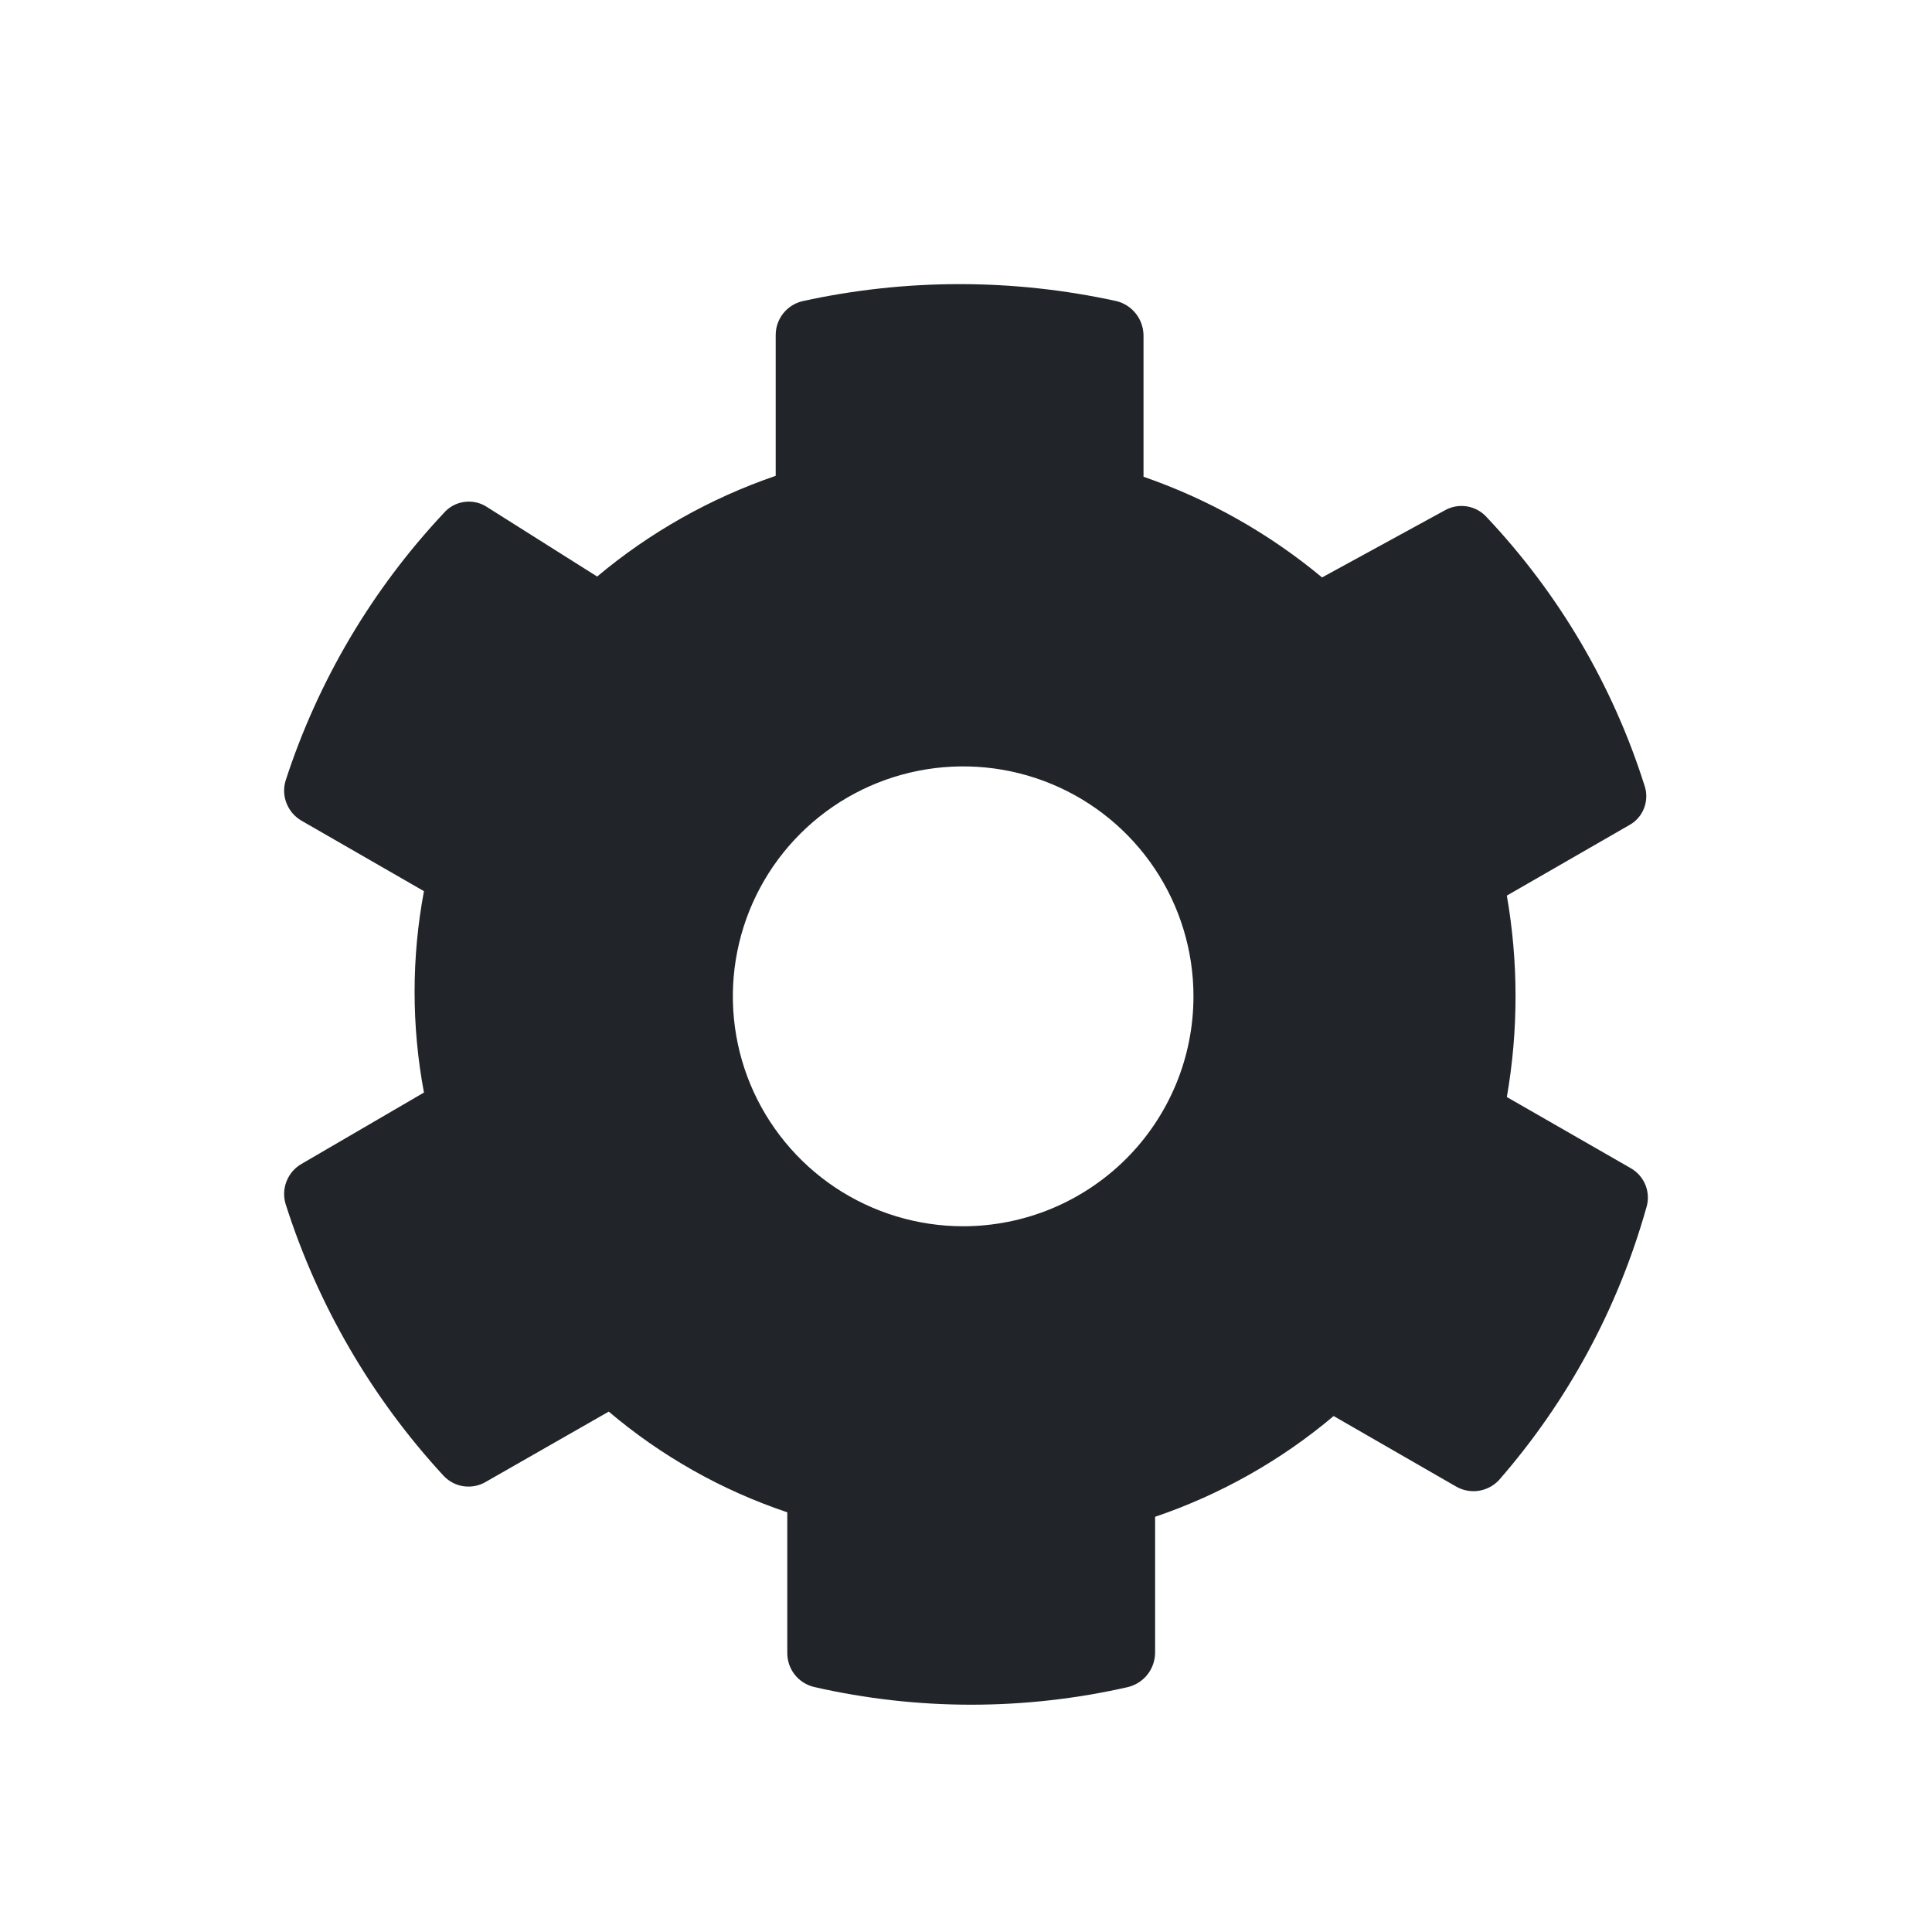 <svg width="34" height="34" viewBox="0 0 34 34" fill="none" xmlns="http://www.w3.org/2000/svg">
<path d="M26.518 19.306C26.722 18.133 26.722 16.934 26.518 15.761L28.67 14.522C28.792 14.456 28.886 14.348 28.934 14.219C28.983 14.089 28.985 13.946 28.938 13.816C28.381 12.061 27.436 10.453 26.172 9.111C26.081 9.006 25.956 8.935 25.818 8.912C25.68 8.889 25.539 8.915 25.418 8.986L23.266 10.162C22.334 9.387 21.27 8.786 20.124 8.39V5.896C20.121 5.759 20.074 5.626 19.989 5.519C19.904 5.411 19.785 5.334 19.652 5.3C17.831 4.9 15.944 4.9 14.122 5.3C13.988 5.332 13.868 5.408 13.783 5.516C13.697 5.624 13.651 5.758 13.651 5.896V8.374C12.503 8.767 11.438 9.367 10.509 10.146L8.545 8.907C8.427 8.838 8.288 8.813 8.153 8.836C8.018 8.858 7.895 8.928 7.806 9.033C6.545 10.378 5.595 11.985 5.026 13.738C4.986 13.87 4.992 14.012 5.044 14.14C5.095 14.268 5.188 14.375 5.308 14.444L7.461 15.683C7.241 16.854 7.241 18.056 7.461 19.227L5.308 20.482C5.188 20.55 5.095 20.657 5.044 20.786C4.992 20.914 4.986 21.055 5.026 21.188C5.591 22.966 6.54 24.599 7.806 25.971C7.899 26.07 8.022 26.136 8.156 26.155C8.291 26.175 8.428 26.149 8.545 26.081L10.713 24.842C11.638 25.626 12.704 26.228 13.855 26.614V29.092C13.855 29.23 13.901 29.364 13.987 29.472C14.072 29.58 14.192 29.656 14.326 29.688C16.146 30.104 18.037 30.104 19.857 29.688C19.99 29.654 20.108 29.577 20.193 29.47C20.278 29.362 20.325 29.229 20.328 29.092V26.693C21.477 26.303 22.543 25.702 23.47 24.92L25.622 26.159C25.742 26.229 25.882 26.256 26.019 26.236C26.156 26.216 26.282 26.15 26.377 26.05C27.585 24.666 28.47 23.033 28.969 21.266C29.013 21.136 29.01 20.994 28.962 20.866C28.913 20.737 28.821 20.629 28.702 20.56L26.518 19.306ZM16.95 21.58C16.148 21.58 15.365 21.342 14.698 20.898C14.032 20.453 13.512 19.821 13.205 19.082C12.899 18.343 12.818 17.529 12.975 16.744C13.131 15.959 13.517 15.238 14.084 14.672C14.651 14.106 15.373 13.721 16.159 13.565C16.946 13.409 17.761 13.489 18.501 13.795C19.242 14.101 19.875 14.62 20.32 15.285C20.766 15.951 21.003 16.733 21.003 17.533C21.003 18.065 20.899 18.591 20.695 19.082C20.491 19.573 20.193 20.019 19.816 20.395C19.44 20.77 18.993 21.068 18.501 21.272C18.009 21.475 17.482 21.58 16.95 21.58Z" fill="#212529"/>
</svg>
